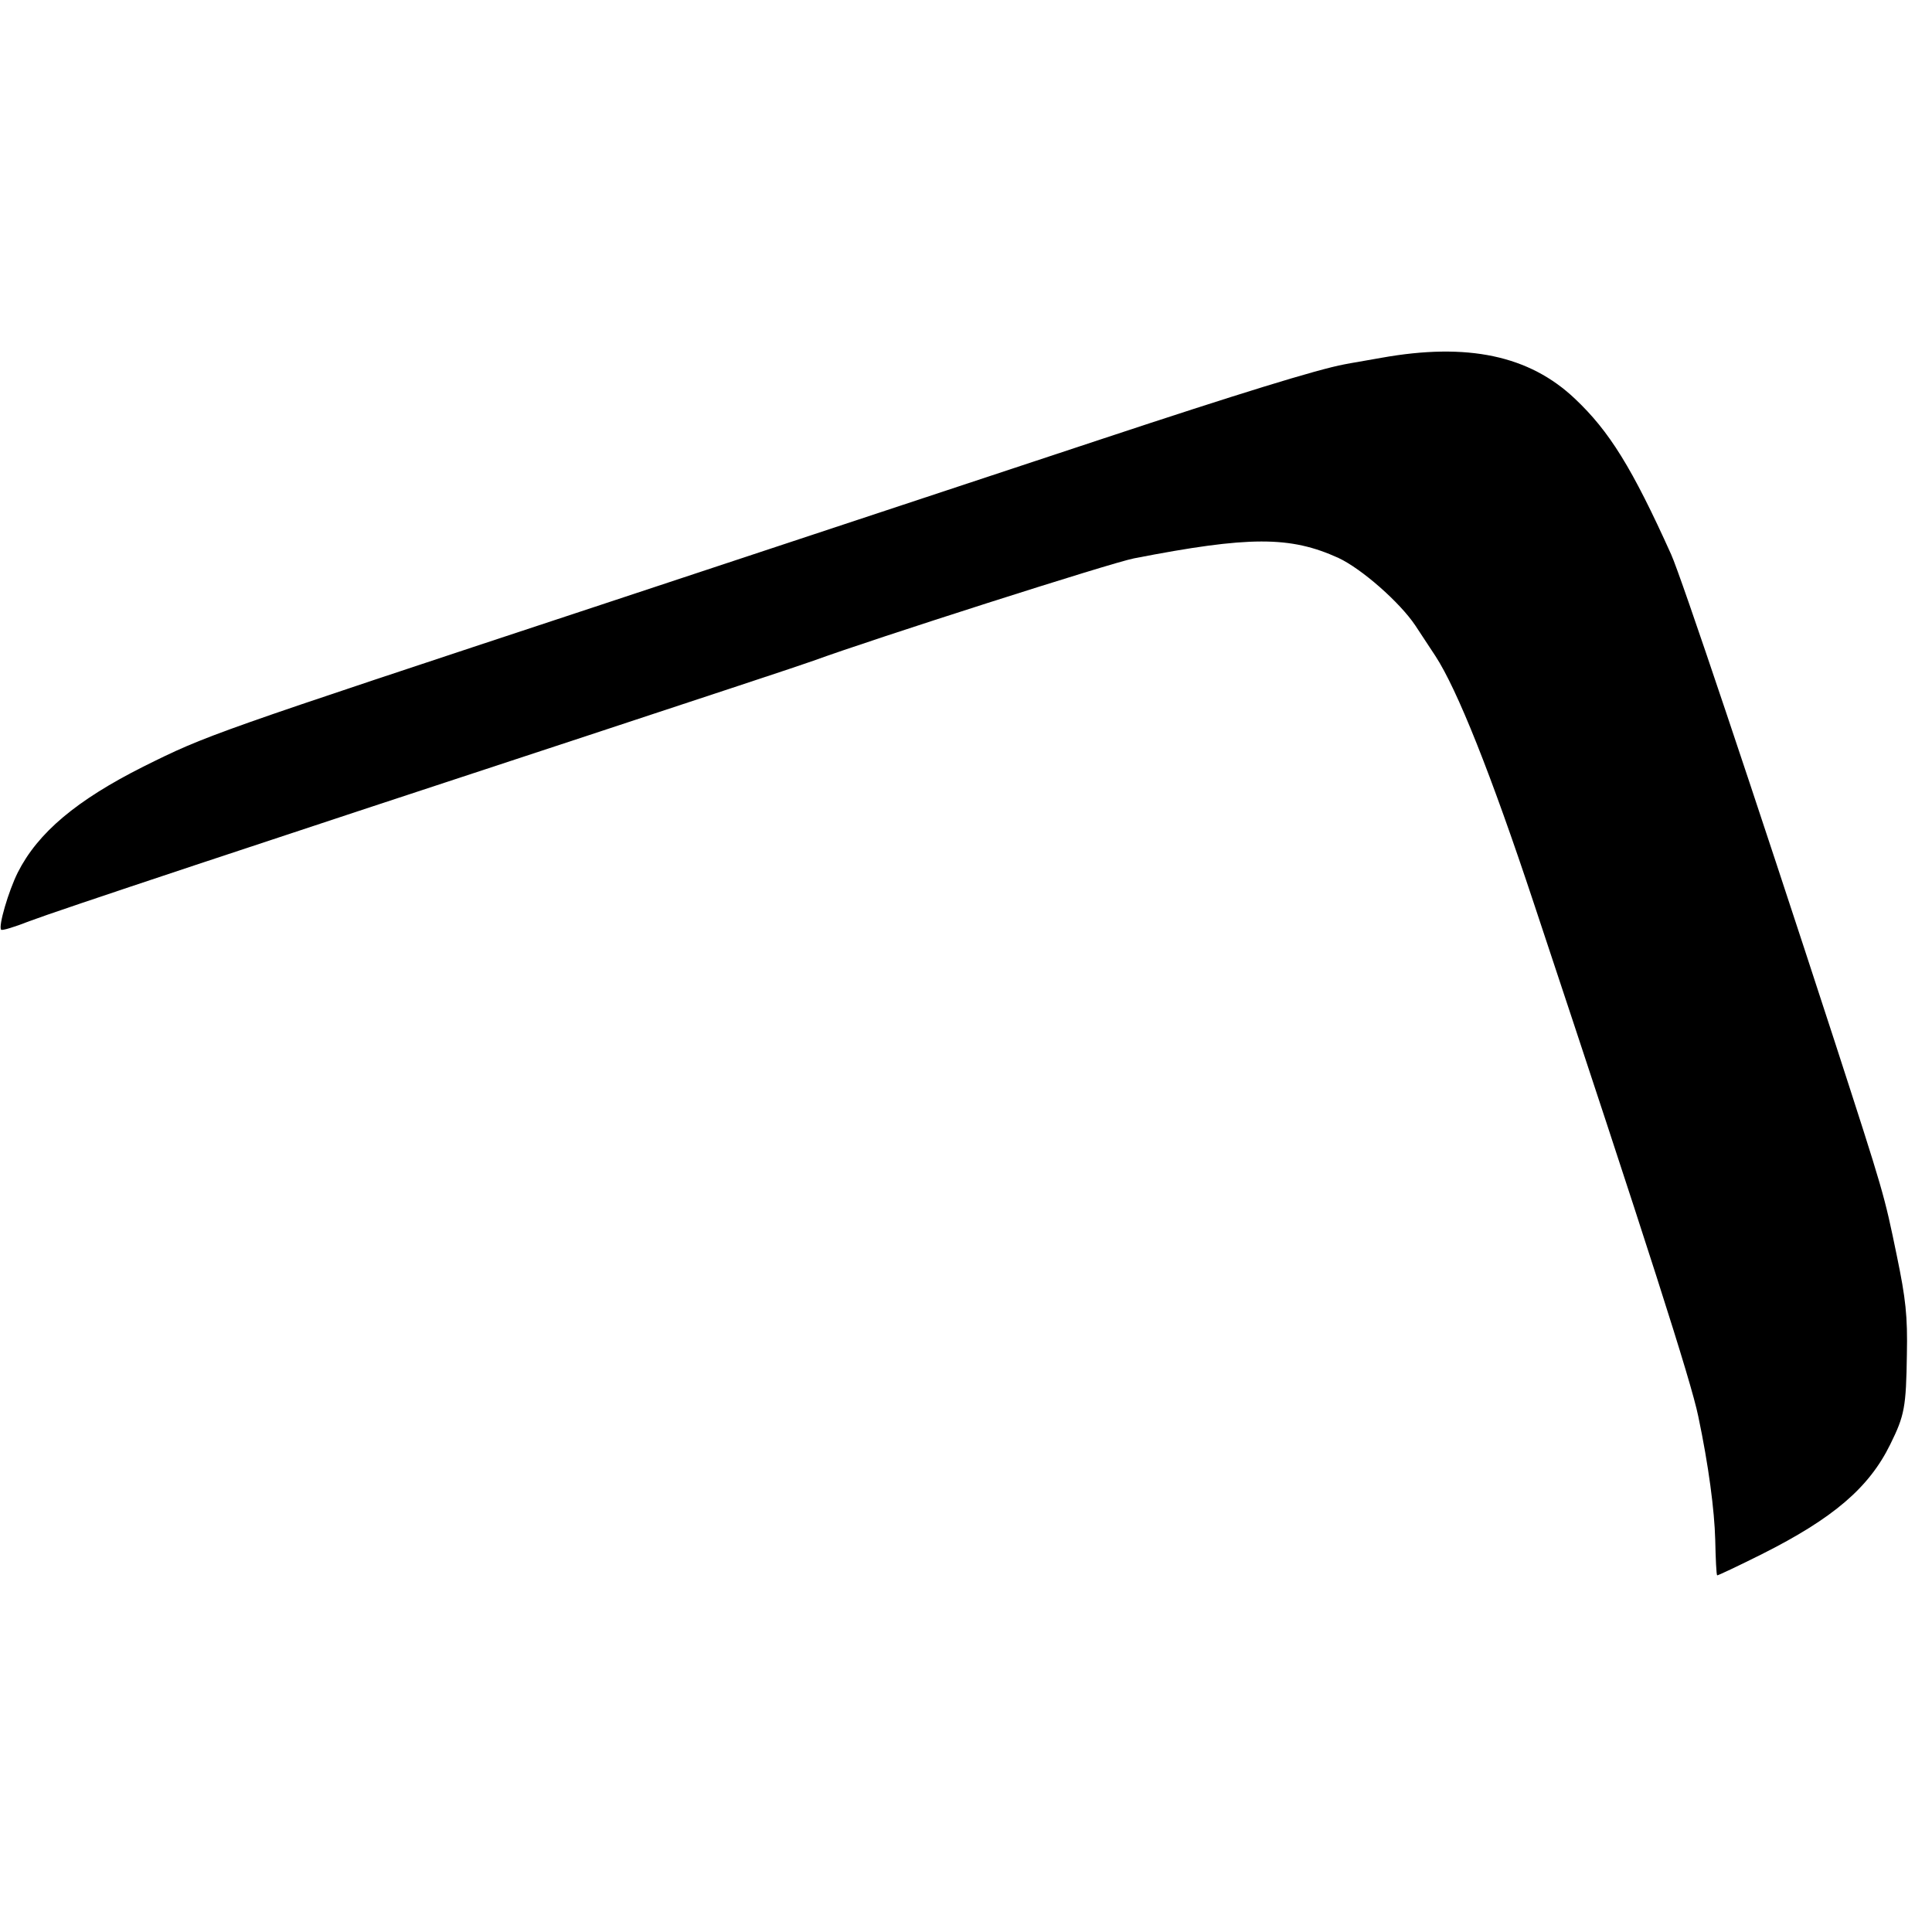 <?xml version="1.0" standalone="no"?>
<!DOCTYPE svg PUBLIC "-//W3C//DTD SVG 20010904//EN"
 "http://www.w3.org/TR/2001/REC-SVG-20010904/DTD/svg10.dtd">
<svg version="1.0" xmlns="http://www.w3.org/2000/svg"
 width="500pt" height="500pt" viewBox="0 0 500 500"
 preserveAspectRatio="xMidYMid meet">
<g transform="translate(0,500) scale(0.1,-0.1)"
fill="#000000" stroke="none">
<path d="M3575 4074 c-38 -7 -82 -14 -96 -17 -70 -13 -280 -78 -624 -192 -209
-69 -789 -261 -1290 -427 -1026 -339 -1029 -340 -1194 -422 -173 -87 -273
-171 -325 -274 -24 -48 -51 -140 -43 -148 2 -3 35 7 73 22 74 28 586 198 1444
480 294 97 558 184 585 194 153 56 772 254 830 265 298 58 404 58 529 1 60
-28 159 -115 199 -175 15 -23 38 -58 52 -79 56 -86 143 -303 255 -641 295
-888 406 -1234 425 -1326 27 -128 42 -244 44 -320 1 -49 3 -91 5 -92 1 -1 54
24 116 55 185 93 277 172 332 284 37 75 41 96 43 233 2 99 -3 144 -26 255 -33
160 -33 160 -161 555 -212 651 -397 1202 -423 1260 -101 224 -160 319 -249
403 -118 112 -278 146 -501 106z"/>
</g>
</svg>
